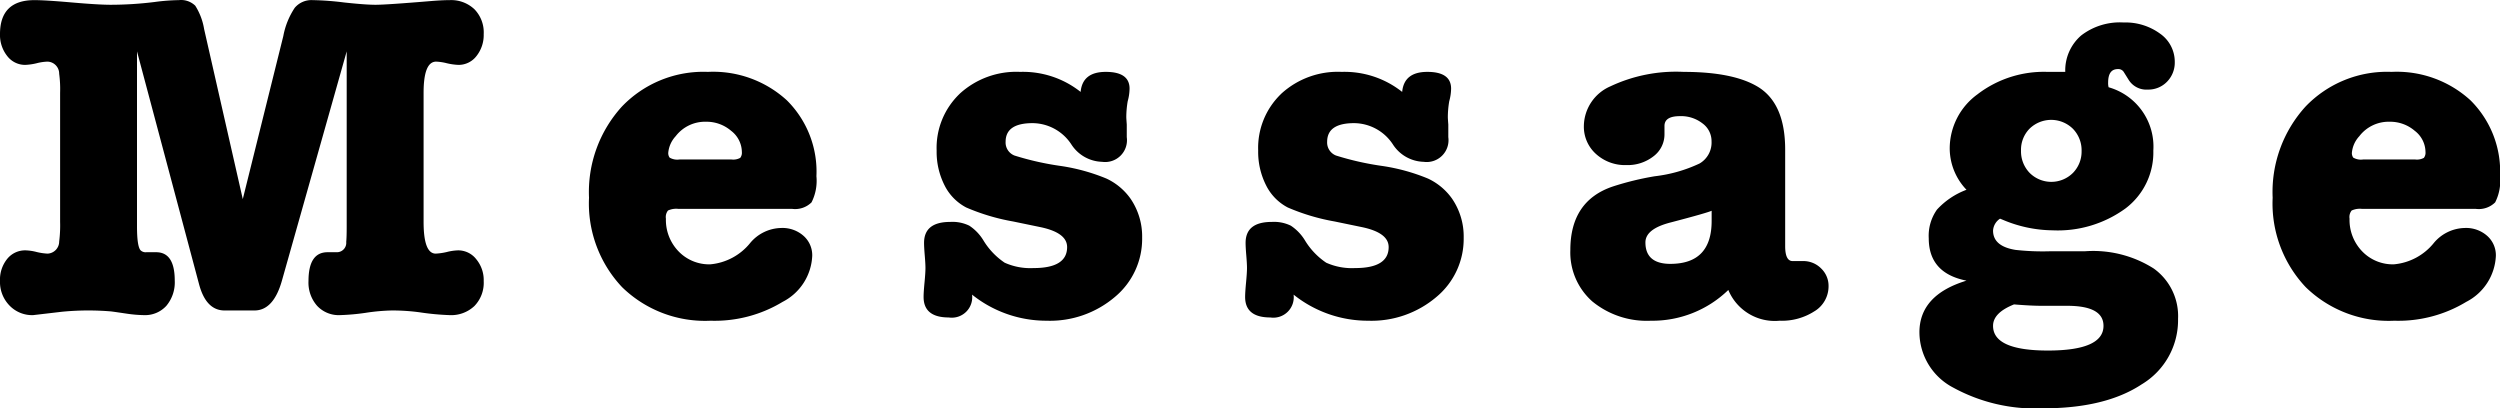 <svg xmlns="http://www.w3.org/2000/svg" width="214.594" height="35.06" viewBox="0 0 214.594 35.06"><defs><style>.cls-1{fill-rule:evenodd}</style></defs><path id="common_txt-message.svg" data-name="common/txt-message.svg" class="cls-1" d="M230.885 2990.49a1.74 1.74 0 0 0-1.4-.48 17.576 17.576 0 0 0-2.08.16 30.967 30.967 0 0 1-3.76.24c-.747 0-1.867-.07-3.36-.2s-2.56-.2-3.2-.2c-1.973 0-2.96.97-2.96 2.92a2.9 2.9 0 0 0 .62 1.88 1.931 1.931 0 0 0 1.54.76 4.969 4.969 0 0 0 .98-.14 4.227 4.227 0 0 1 .94-.14 1.033 1.033 0 0 1 1 1.04 9.969 9.969 0 0 1 .08 1.64v11.08a10.952 10.952 0 0 1-.08 1.68 1.04 1.04 0 0 1-1 1.04 4.927 4.927 0 0 1-.94-.14 4.227 4.227 0 0 0-.94-.14 1.971 1.971 0 0 0-1.58.73 2.832 2.832 0 0 0-.62 1.89 2.894 2.894 0 0 0 .8 2.1 2.693 2.693 0 0 0 2.04.84l2.48-.29a23.4 23.4 0 0 1 4.2-.03c.187.02.653.09 1.4.2a11.1 11.1 0 0 0 1.44.12 2.468 2.468 0 0 0 1.92-.8 3.131 3.131 0 0 0 .72-2.16c0-1.63-.533-2.44-1.6-2.44h-.84a.621.621 0 0 1-.44-.12c-.24-.16-.36-.86-.36-2.11v-15.01l5.32 19.96q.6 2.28 2.2 2.28h2.56c1.093 0 1.88-.86 2.36-2.56l5.56-19.68v15.01q0 .96-.04 1.35a.807.807 0 0 1-.76.88h-.84c-1.093 0-1.64.82-1.64 2.48a3.011 3.011 0 0 0 .74 2.12 2.53 2.53 0 0 0 1.94.8 18.922 18.922 0 0 0 2.24-.2 16.976 16.976 0 0 1 2.24-.2 17.592 17.592 0 0 1 2.4.16 22.326 22.326 0 0 0 2.56.24 2.906 2.906 0 0 0 2.12-.78 2.862 2.862 0 0 0 .8-2.14 2.8 2.8 0 0 0-.64-1.88 1.959 1.959 0 0 0-1.56-.76 4.482 4.482 0 0 0-.96.14 5.242 5.242 0 0 1-.96.14c-.693 0-1.04-.91-1.04-2.72v-11.08c0-1.79.36-2.68 1.08-2.68a4.422 4.422 0 0 1 .92.14 5.274 5.274 0 0 0 1 .14 1.931 1.931 0 0 0 1.54-.76 2.9 2.9 0 0 0 .62-1.88 2.847 2.847 0 0 0-.8-2.14 2.906 2.906 0 0 0-2.12-.78c-.347 0-.88.02-1.6.08-2.533.21-4.12.32-4.76.32-.613 0-1.52-.07-2.72-.2a24.861 24.861 0 0 0-2.68-.2 1.876 1.876 0 0 0-1.54.66 6.513 6.513 0 0 0-.98 2.42l-3.48 14-3.32-14.6a5.343 5.343 0 0 0-.76-2zm50.78 8.12a9.364 9.364 0 0 0-6.78-2.44 9.682 9.682 0 0 0-7.38 2.98 10.894 10.894 0 0 0-2.82 7.82 10.459 10.459 0 0 0 2.84 7.68 10.19 10.19 0 0 0 7.6 2.88 11.262 11.262 0 0 0 6.18-1.62 4.667 4.667 0 0 0 2.54-3.94 2.221 2.221 0 0 0-.74-1.72 2.726 2.726 0 0 0-1.94-.68 3.548 3.548 0 0 0-2.64 1.28 4.963 4.963 0 0 1-3.44 1.84 3.643 3.643 0 0 1-2.72-1.12 3.879 3.879 0 0 1-1.08-2.8.9.9 0 0 1 .18-.7 1.687 1.687 0 0 1 .9-.14h9.76a2 2 0 0 0 1.66-.56 4.084 4.084 0 0 0 .42-2.24 8.612 8.612 0 0 0-2.54-6.52zm-9.54 3.08a3.173 3.173 0 0 1 2.6-1.24 3.238 3.238 0 0 1 2.16.78 2.321 2.321 0 0 1 .92 1.82.713.713 0 0 1-.14.5 1.229 1.229 0 0 1-.74.14h-4.48a1.3 1.3 0 0 1-.84-.16.655.655 0 0 1-.12-.4 2.4 2.4 0 0 1 .64-1.44zm24.379-3.64a6.42 6.42 0 0 0-1.98 4.88 6.349 6.349 0 0 0 .68 2.98 4.317 4.317 0 0 0 1.86 1.9 17.943 17.943 0 0 0 4.02 1.2l2.32.48c1.547.32 2.32.89 2.32 1.72q0 1.8-2.88 1.8a5.379 5.379 0 0 1-2.48-.46 6.137 6.137 0 0 1-1.84-1.94 3.972 3.972 0 0 0-1.2-1.24 3.291 3.291 0 0 0-1.64-.32q-2.24 0-2.24 1.8 0 .36.06 1.08t.06 1.08c0 .26-.026.68-.08 1.24s-.08.97-.08 1.24c0 1.17.72 1.76 2.16 1.76a1.753 1.753 0 0 0 2-1.96 10.2 10.2 0 0 0 6.4 2.24 8.6 8.6 0 0 0 5.86-2.04 6.476 6.476 0 0 0 2.34-5.08 5.741 5.741 0 0 0-1-3.36 5.245 5.245 0 0 0-2.06-1.72 16.548 16.548 0 0 0-3.9-1.08 24.685 24.685 0 0 1-4-.9 1.2 1.2 0 0 1-.76-1.18c0-1.07.774-1.6 2.32-1.6a4.014 4.014 0 0 1 3.32 1.82 3.247 3.247 0 0 0 2.64 1.5 1.875 1.875 0 0 0 2.12-2.12v-1.08c-.026-.35-.04-.56-.04-.64a8.258 8.258 0 0 1 .12-1.36 4.221 4.221 0 0 0 .16-1.08q0-1.44-2.04-1.44c-1.333 0-2.053.57-2.16 1.72a7.967 7.967 0 0 0-5.2-1.72 7.186 7.186 0 0 0-5.184 1.88zm27.6 0a6.42 6.42 0 0 0-1.98 4.88 6.349 6.349 0 0 0 .68 2.98 4.307 4.307 0 0 0 1.86 1.9 17.943 17.943 0 0 0 4.02 1.2l2.32.48c1.547.32 2.32.89 2.32 1.72q0 1.8-2.88 1.8a5.379 5.379 0 0 1-2.48-.46 6.137 6.137 0 0 1-1.84-1.94 3.994 3.994 0 0 0-1.2-1.24 3.291 3.291 0 0 0-1.64-.32q-2.24 0-2.24 1.8 0 .36.06 1.08t.06 1.08c0 .26-.027.68-.08 1.24s-.08.97-.08 1.24c0 1.17.72 1.76 2.16 1.76a1.753 1.753 0 0 0 2-1.96 10.193 10.193 0 0 0 6.4 2.24 8.6 8.6 0 0 0 5.86-2.04 6.476 6.476 0 0 0 2.34-5.08 5.741 5.741 0 0 0-1-3.36 5.245 5.245 0 0 0-2.06-1.72 16.548 16.548 0 0 0-3.9-1.08 24.685 24.685 0 0 1-4-.9 1.2 1.2 0 0 1-.76-1.18c0-1.07.773-1.6 2.32-1.6a4.015 4.015 0 0 1 3.32 1.82 3.247 3.247 0 0 0 2.64 1.5 1.875 1.875 0 0 0 2.12-2.12v-1.08c-.027-.35-.04-.56-.04-.64a8.258 8.258 0 0 1 .12-1.36 4.221 4.221 0 0 0 .16-1.08q0-1.44-2.04-1.44c-1.333 0-2.053.57-2.16 1.72a7.969 7.969 0 0 0-5.2-1.72 7.186 7.186 0 0 0-5.184 1.88zm45.8 18.65a2.5 2.5 0 0 0 1.18-2.13 2.069 2.069 0 0 0-.64-1.53 2.141 2.141 0 0 0-1.56-.63H368c-.427 0-.64-.43-.64-1.28v-8.28c0-2.62-.76-4.4-2.28-5.36q-2.121-1.32-6.44-1.32a13.209 13.209 0 0 0-6.28 1.24 3.765 3.765 0 0 0-2.28 3.4 3.137 3.137 0 0 0 1.034 2.4 3.706 3.706 0 0 0 2.625.96 3.6 3.6 0 0 0 2.326-.76 2.348 2.348 0 0 0 .935-1.88v-.72q0-.84 1.32-.84a2.983 2.983 0 0 1 1.94.62 1.882 1.882 0 0 1 .78 1.54 2.081 2.081 0 0 1-1.02 1.9 12.319 12.319 0 0 1-3.86 1.1 24.991 24.991 0 0 0-3.6.88c-2.427.82-3.64 2.64-3.64 5.44a5.608 5.608 0 0 0 1.88 4.42 7.371 7.371 0 0 0 5.04 1.66 9.353 9.353 0 0 0 6.64-2.64 4.314 4.314 0 0 0 4.4 2.64 5.156 5.156 0 0 0 3.02-.83zm-12.395-4.05c-1.43 0-2.145-.62-2.145-1.84 0-.78.728-1.35 2.184-1.72 2.145-.56 3.31-.9 3.5-1v.88q0 3.675-3.535 3.68zm26.395-14.58a5.752 5.752 0 0 0-2.42 4.7 5.157 5.157 0 0 0 1.44 3.52 6.532 6.532 0 0 0-2.532 1.7 3.878 3.878 0 0 0-.708 2.46q0 3 3.24 3.64-4.041 1.23-4.04 4.44a5.381 5.381 0 0 0 2.9 4.74 14.659 14.659 0 0 0 7.7 1.78q5.36 0 8.48-2.06a6.42 6.42 0 0 0 3.12-5.62 5.021 5.021 0 0 0-2.086-4.32 9.7 9.7 0 0 0-5.934-1.48h-3.008a21.143 21.143 0 0 1-2.927-.12c-1.284-.21-1.925-.76-1.925-1.66a1.316 1.316 0 0 1 .6-1.02l.2.08a11.176 11.176 0 0 0 4.293.92 9.876 9.876 0 0 0 6.278-1.88 6.019 6.019 0 0 0 2.387-4.96 5.294 5.294 0 0 0-3.84-5.44 1.423 1.423 0 0 1-.04-.4c0-.78.28-1.16.84-1.16a.547.547 0 0 1 .52.28l.4.64a1.787 1.787 0 0 0 1.64.84 2.23 2.23 0 0 0 1.66-.68 2.34 2.34 0 0 0 .66-1.68 2.941 2.941 0 0 0-1.26-2.44 5.031 5.031 0 0 0-3.14-.96 5.433 5.433 0 0 0-3.64 1.12 3.96 3.96 0 0 0-1.36 3.12h-1.52a9.364 9.364 0 0 0-5.982 1.9zm8.16 2.99a2.645 2.645 0 0 1 .74 1.91 2.617 2.617 0 0 1-.74 1.87 2.631 2.631 0 0 1-3.72 0 2.657 2.657 0 0 1-.74-1.91 2.578 2.578 0 0 1 .74-1.89 2.656 2.656 0 0 1 3.72.02zm-1.58 15.19h1.08c2.08 0 3.12.57 3.12 1.72q0 2.115-4.76 2.12-4.721 0-4.72-2.12c0-.75.6-1.36 1.8-1.84q1.44.12 2.4.12h1.08zm35.7-17.64a9.364 9.364 0 0 0-6.78-2.44 9.682 9.682 0 0 0-7.38 2.98 10.894 10.894 0 0 0-2.82 7.82 10.459 10.459 0 0 0 2.84 7.68 10.19 10.19 0 0 0 7.6 2.88 11.262 11.262 0 0 0 6.18-1.62 4.667 4.667 0 0 0 2.54-3.94 2.221 2.221 0 0 0-.74-1.72 2.726 2.726 0 0 0-1.94-.68 3.548 3.548 0 0 0-2.64 1.28 4.963 4.963 0 0 1-3.44 1.84 3.643 3.643 0 0 1-2.72-1.12 3.879 3.879 0 0 1-1.08-2.8.9.9 0 0 1 .18-.7 1.687 1.687 0 0 1 .9-.14h9.76a2 2 0 0 0 1.66-.56 4.084 4.084 0 0 0 .42-2.24 8.612 8.612 0 0 0-2.54-6.52zm-9.54 3.08a3.173 3.173 0 0 1 2.6-1.24 3.238 3.238 0 0 1 2.16.78 2.321 2.321 0 0 1 .92 1.82.713.713 0 0 1-.14.5 1.229 1.229 0 0 1-.74.14h-4.48a1.3 1.3 0 0 1-.84-.16.655.655 0 0 1-.12-.4 2.4 2.4 0 0 1 .64-1.44z" transform="translate(-214.125 -2990)"/></svg>